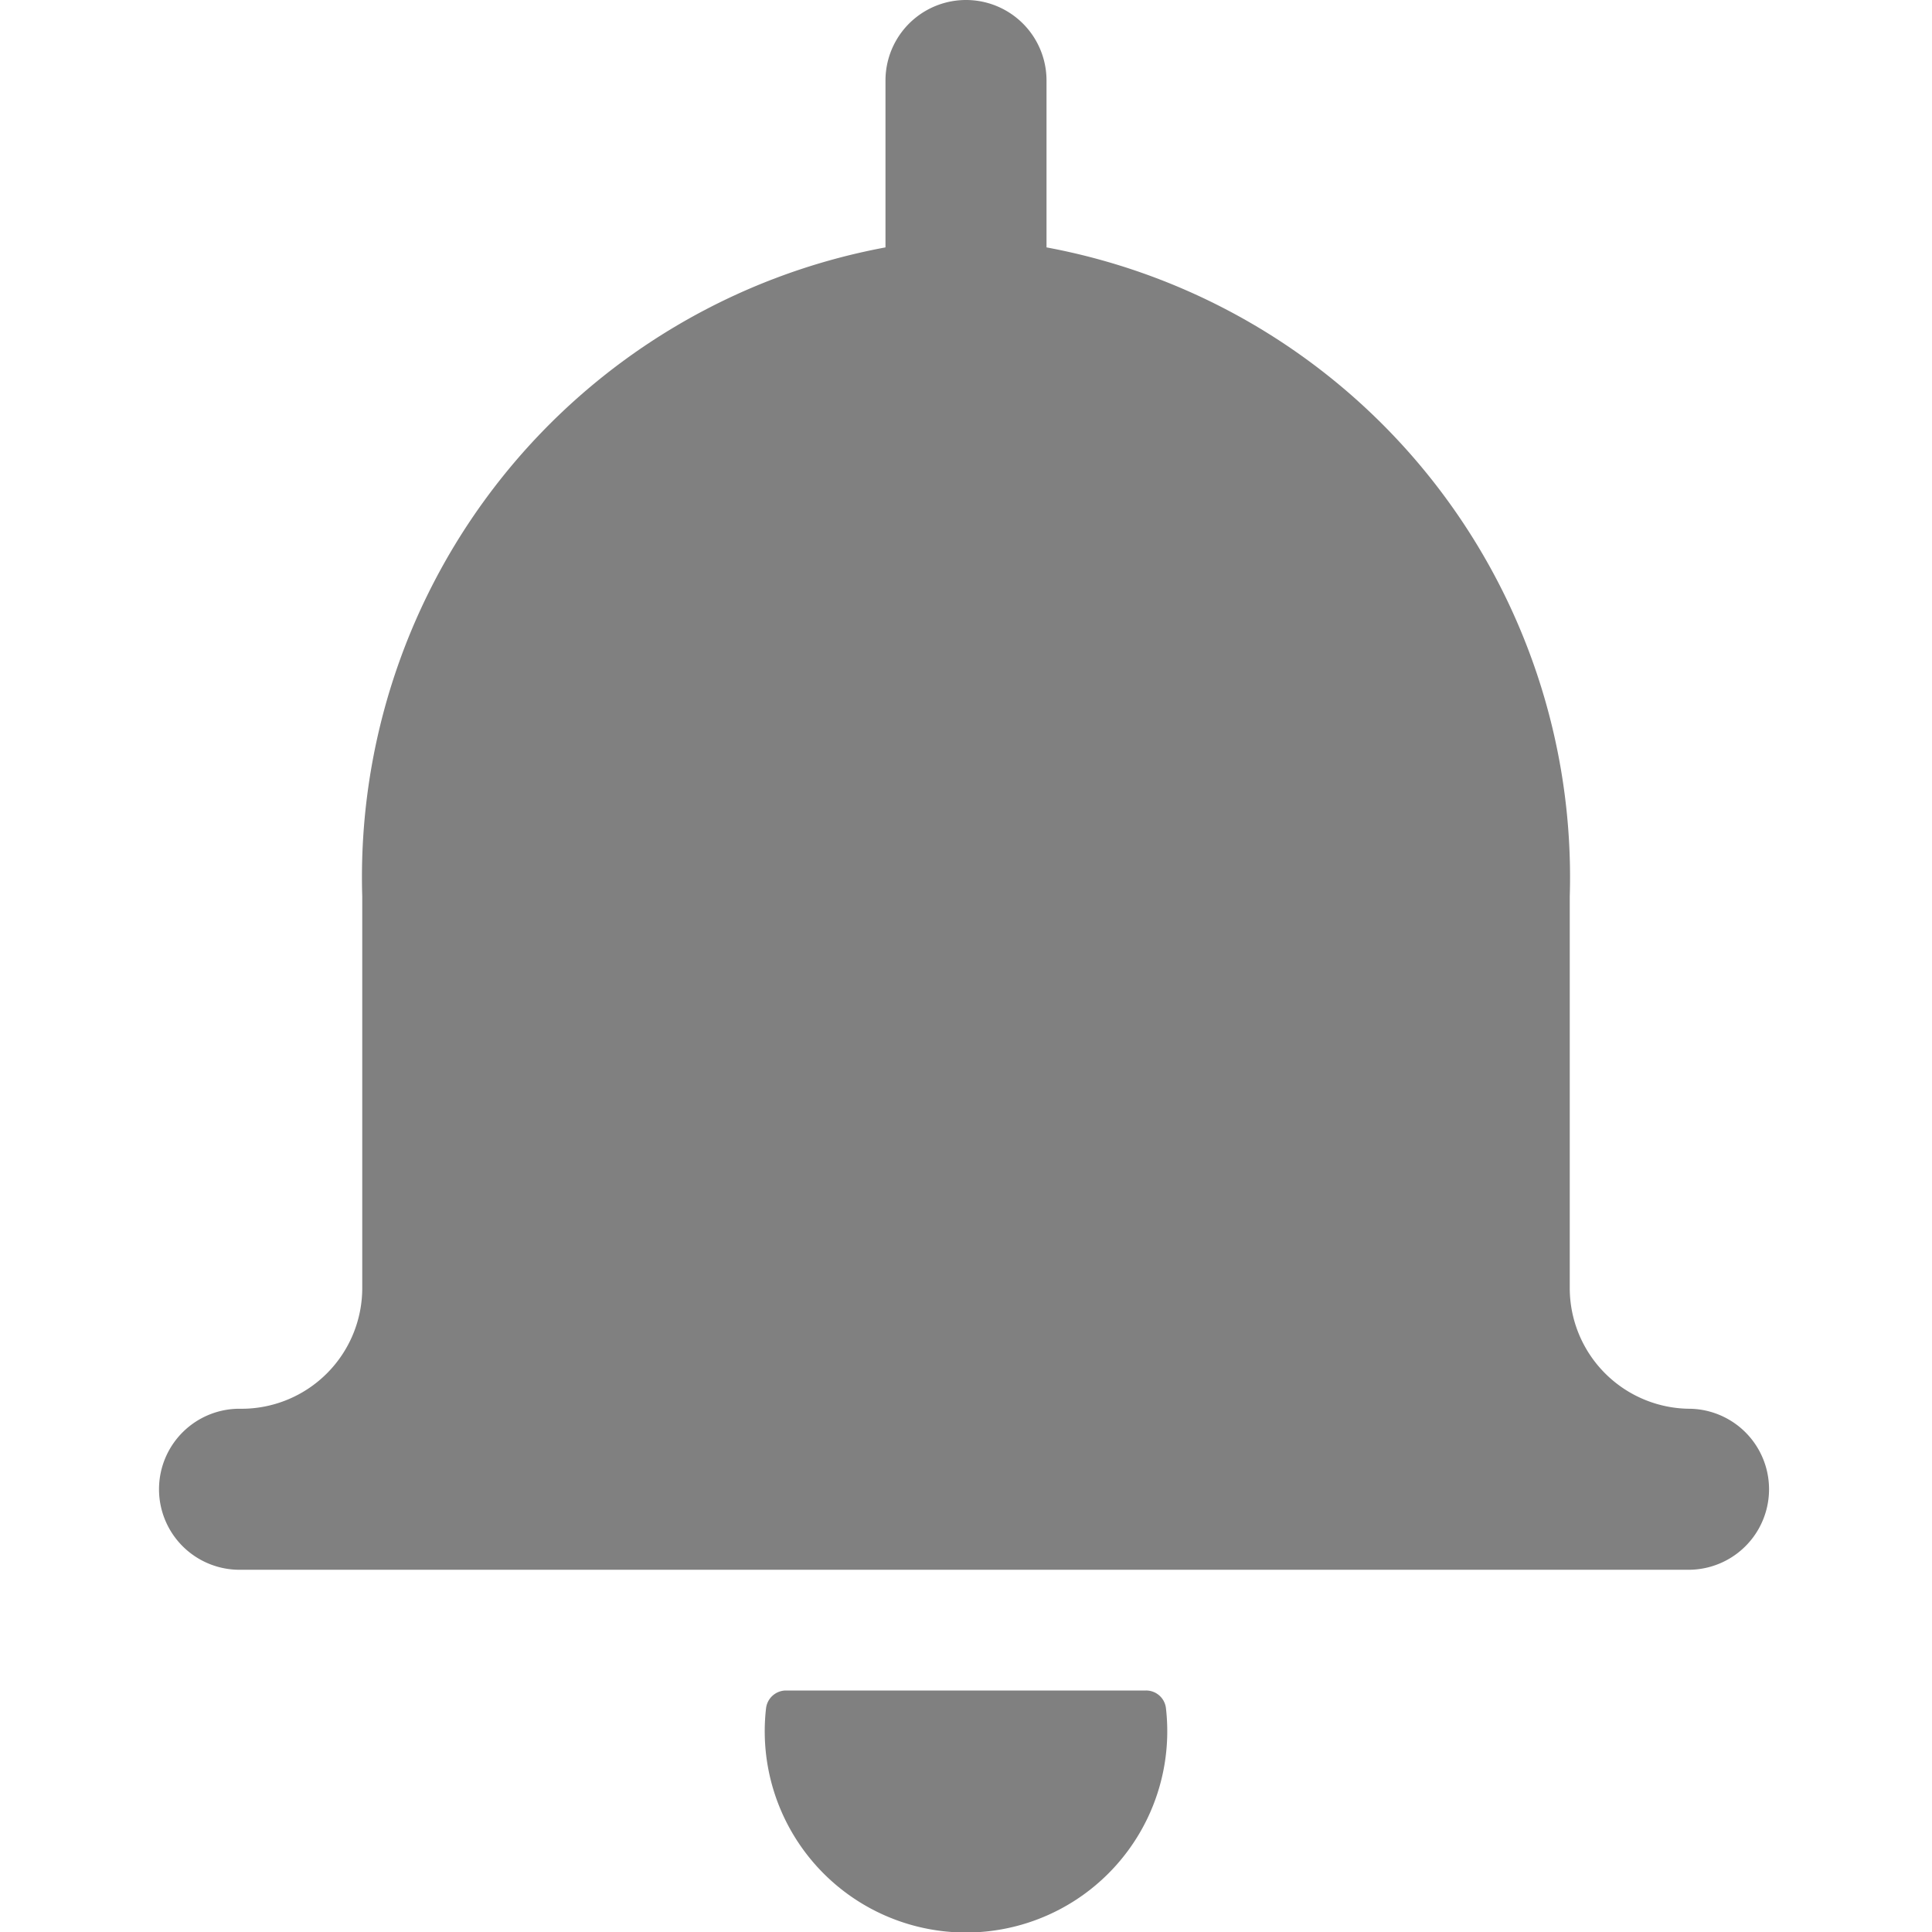 <svg fill='none' xmlns='http://www.w3.org/2000/svg' viewBox='0 0 40 40'><g clip-path='url(#clip0)'><path fill-rule='evenodd' clip-rule='evenodd' d='M33.232 28.434a2.5 2.5 0 001.768.733 1.667 1.667 0 010 3.333H5a1.667 1.667 0 110-3.333 2.5 2.5 0 002.5-2.5v-8.104A13.262 13.262 0 0118.333 5.122V1.667a1.666 1.666 0 113.334 0v3.455A13.262 13.262 0 0132.5 18.563v8.104a2.5 2.5 0 00.732 1.767zM16.273 35h7.454a.413.413 0 01.413.37 4.167 4.167 0 11-8.28 0 .417.417 0 01.413-.37z' fill='#808080'/></g><defs><clipPath id='clip0'><path fill='#fff' d='M0 0h40v40H0z'/></clipPath></defs></svg>